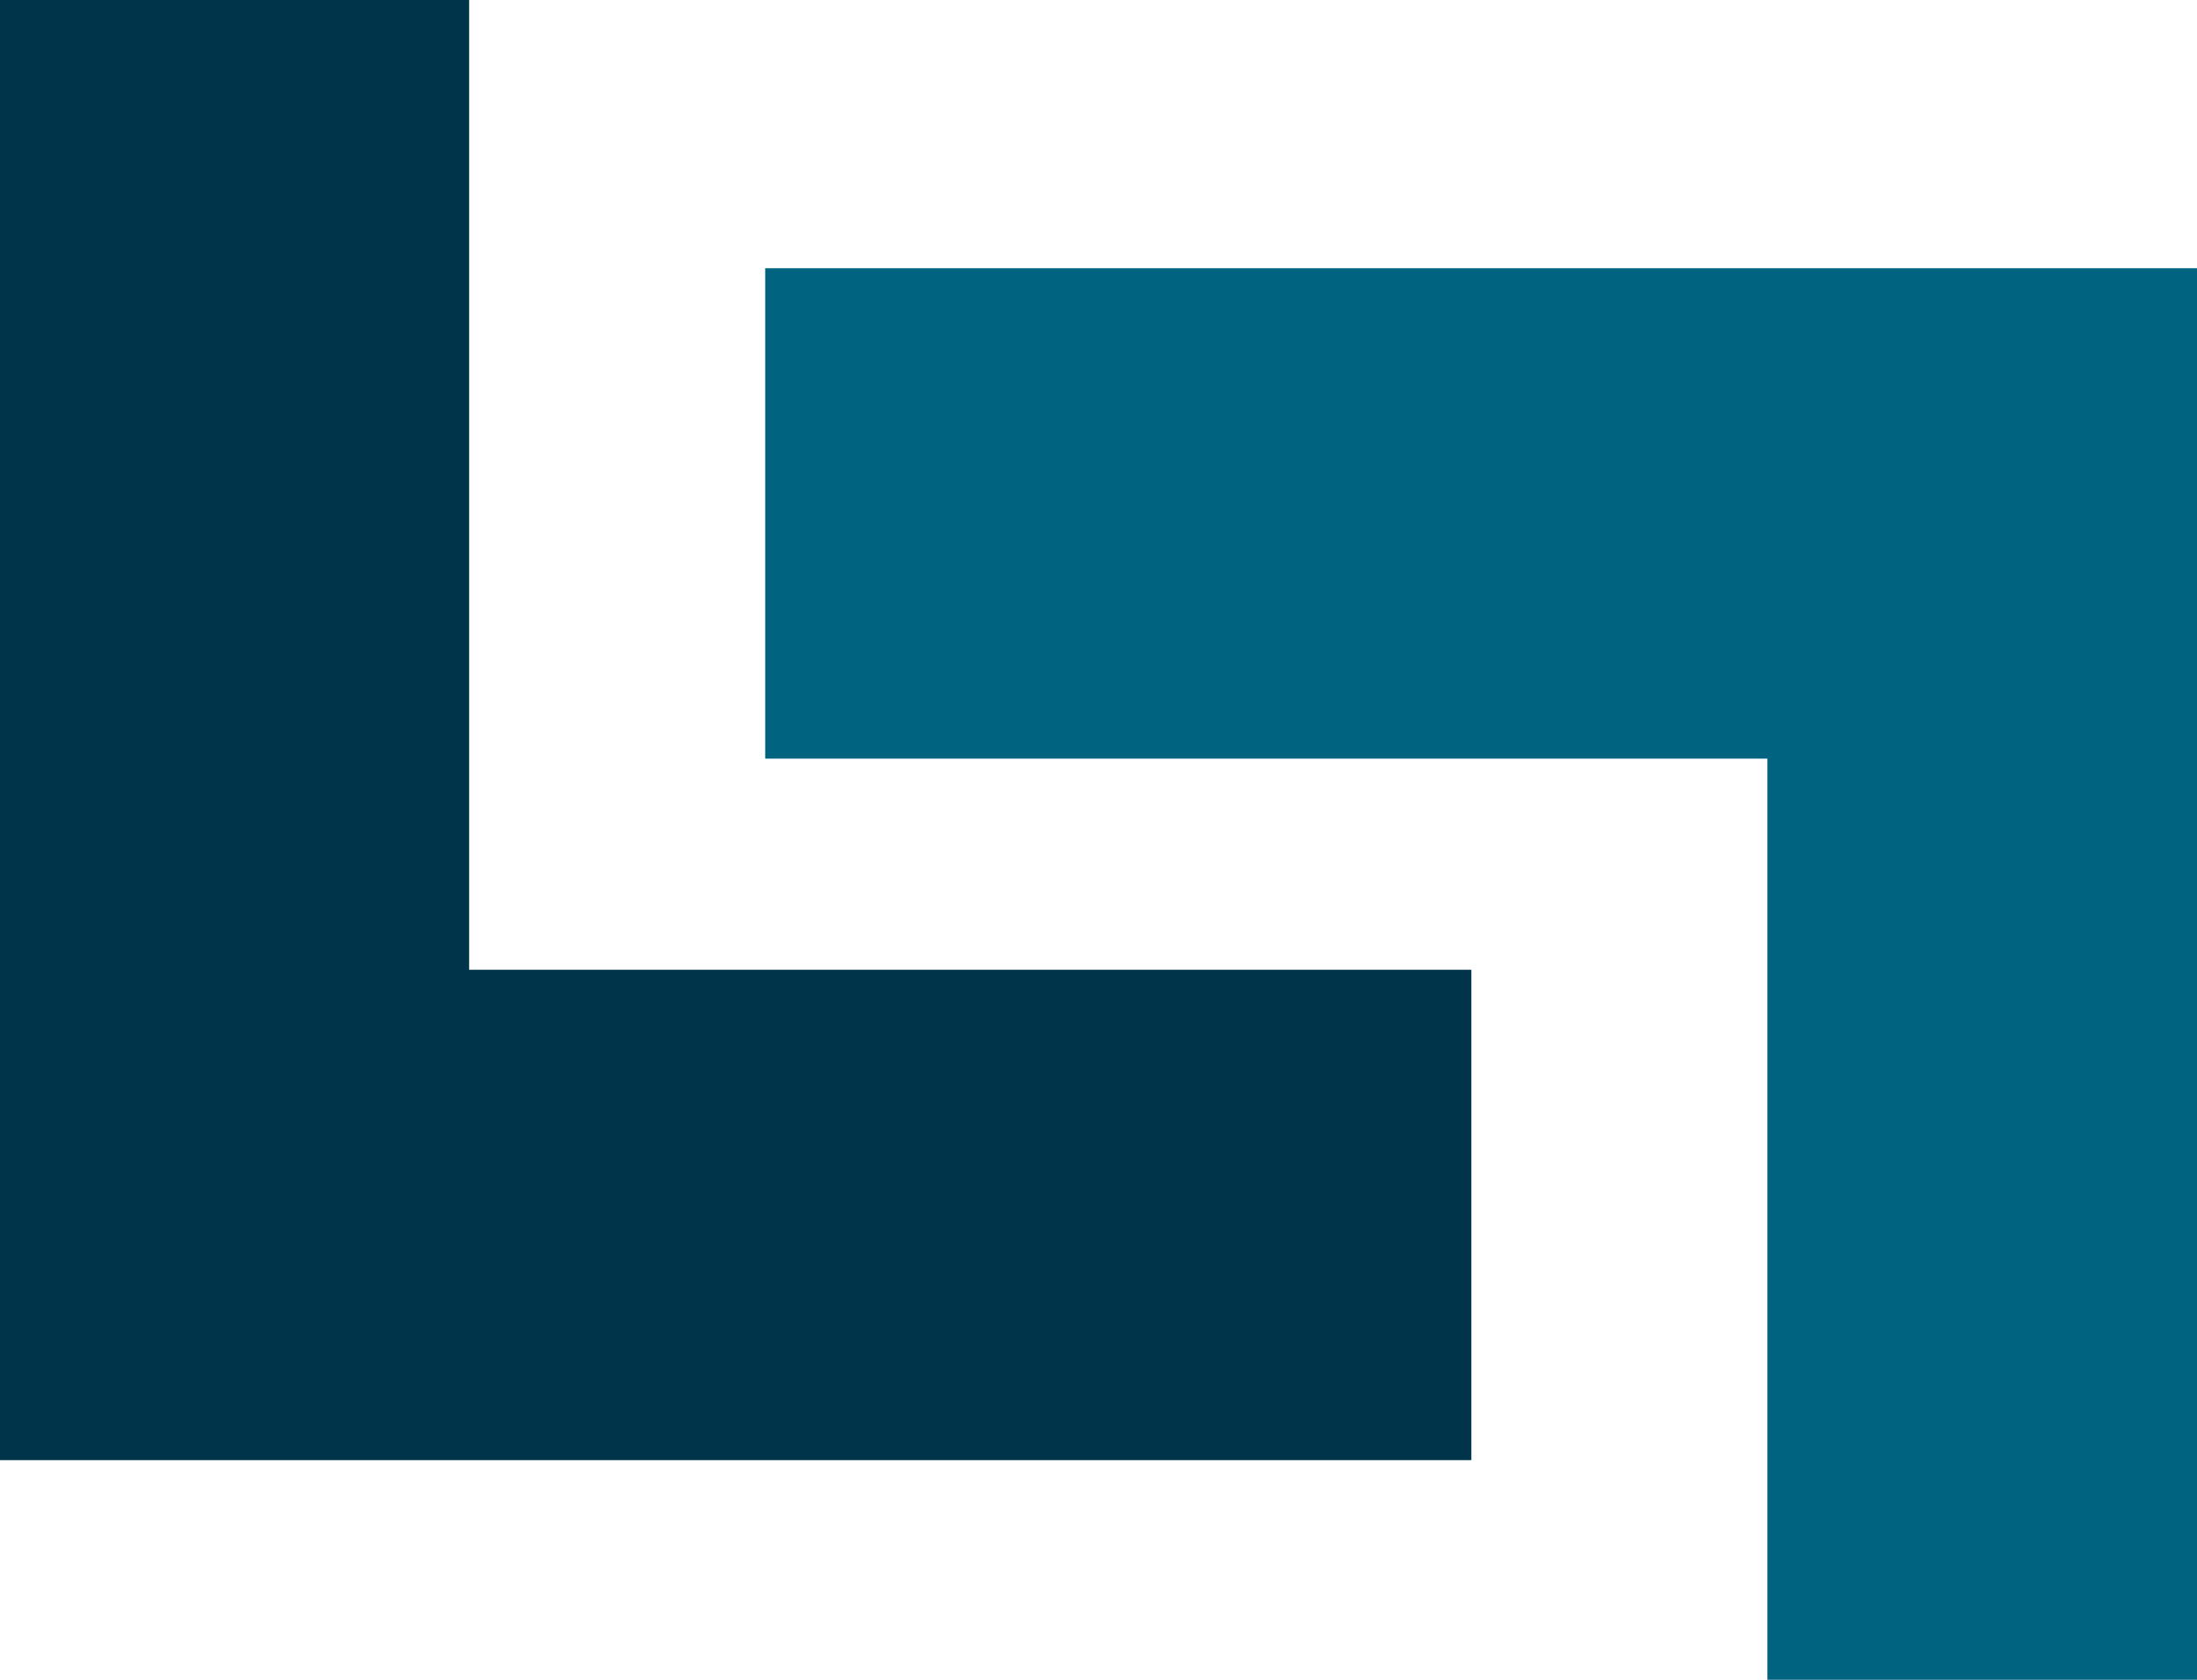 <?xml version="1.0" encoding="utf-8"?>
<!-- Generator: Adobe Illustrator 13.0.0, SVG Export Plug-In  -->
<!DOCTYPE svg PUBLIC "-//W3C//DTD SVG 1.1//EN" "http://www.w3.org/Graphics/SVG/1.1/DTD/svg11.dtd">
<svg version="1.1"
	 xmlns="http://www.w3.org/2000/svg" xmlns:xlink="http://www.w3.org/1999/xlink" xmlns:a="http://ns.adobe.com/AdobeSVGViewerExtensions/3.0/"
	 x="0px" y="0px" width="17px" height="13px" viewBox="0 0 17 13" enable-background="new 0 0 17 13" xml:space="preserve">
<defs>
</defs>
<polygon fill="#00344A" points="11.385,7.505 3.63,7.505 3.63,0 0,0 0,11.3 11.385,11.3 "/>
<polygon fill="#006480" points="5.921,5.871 13.676,5.871 13.676,13.375 17.306,13.375 17.306,2.076 5.921,2.076 "/>
</svg>
